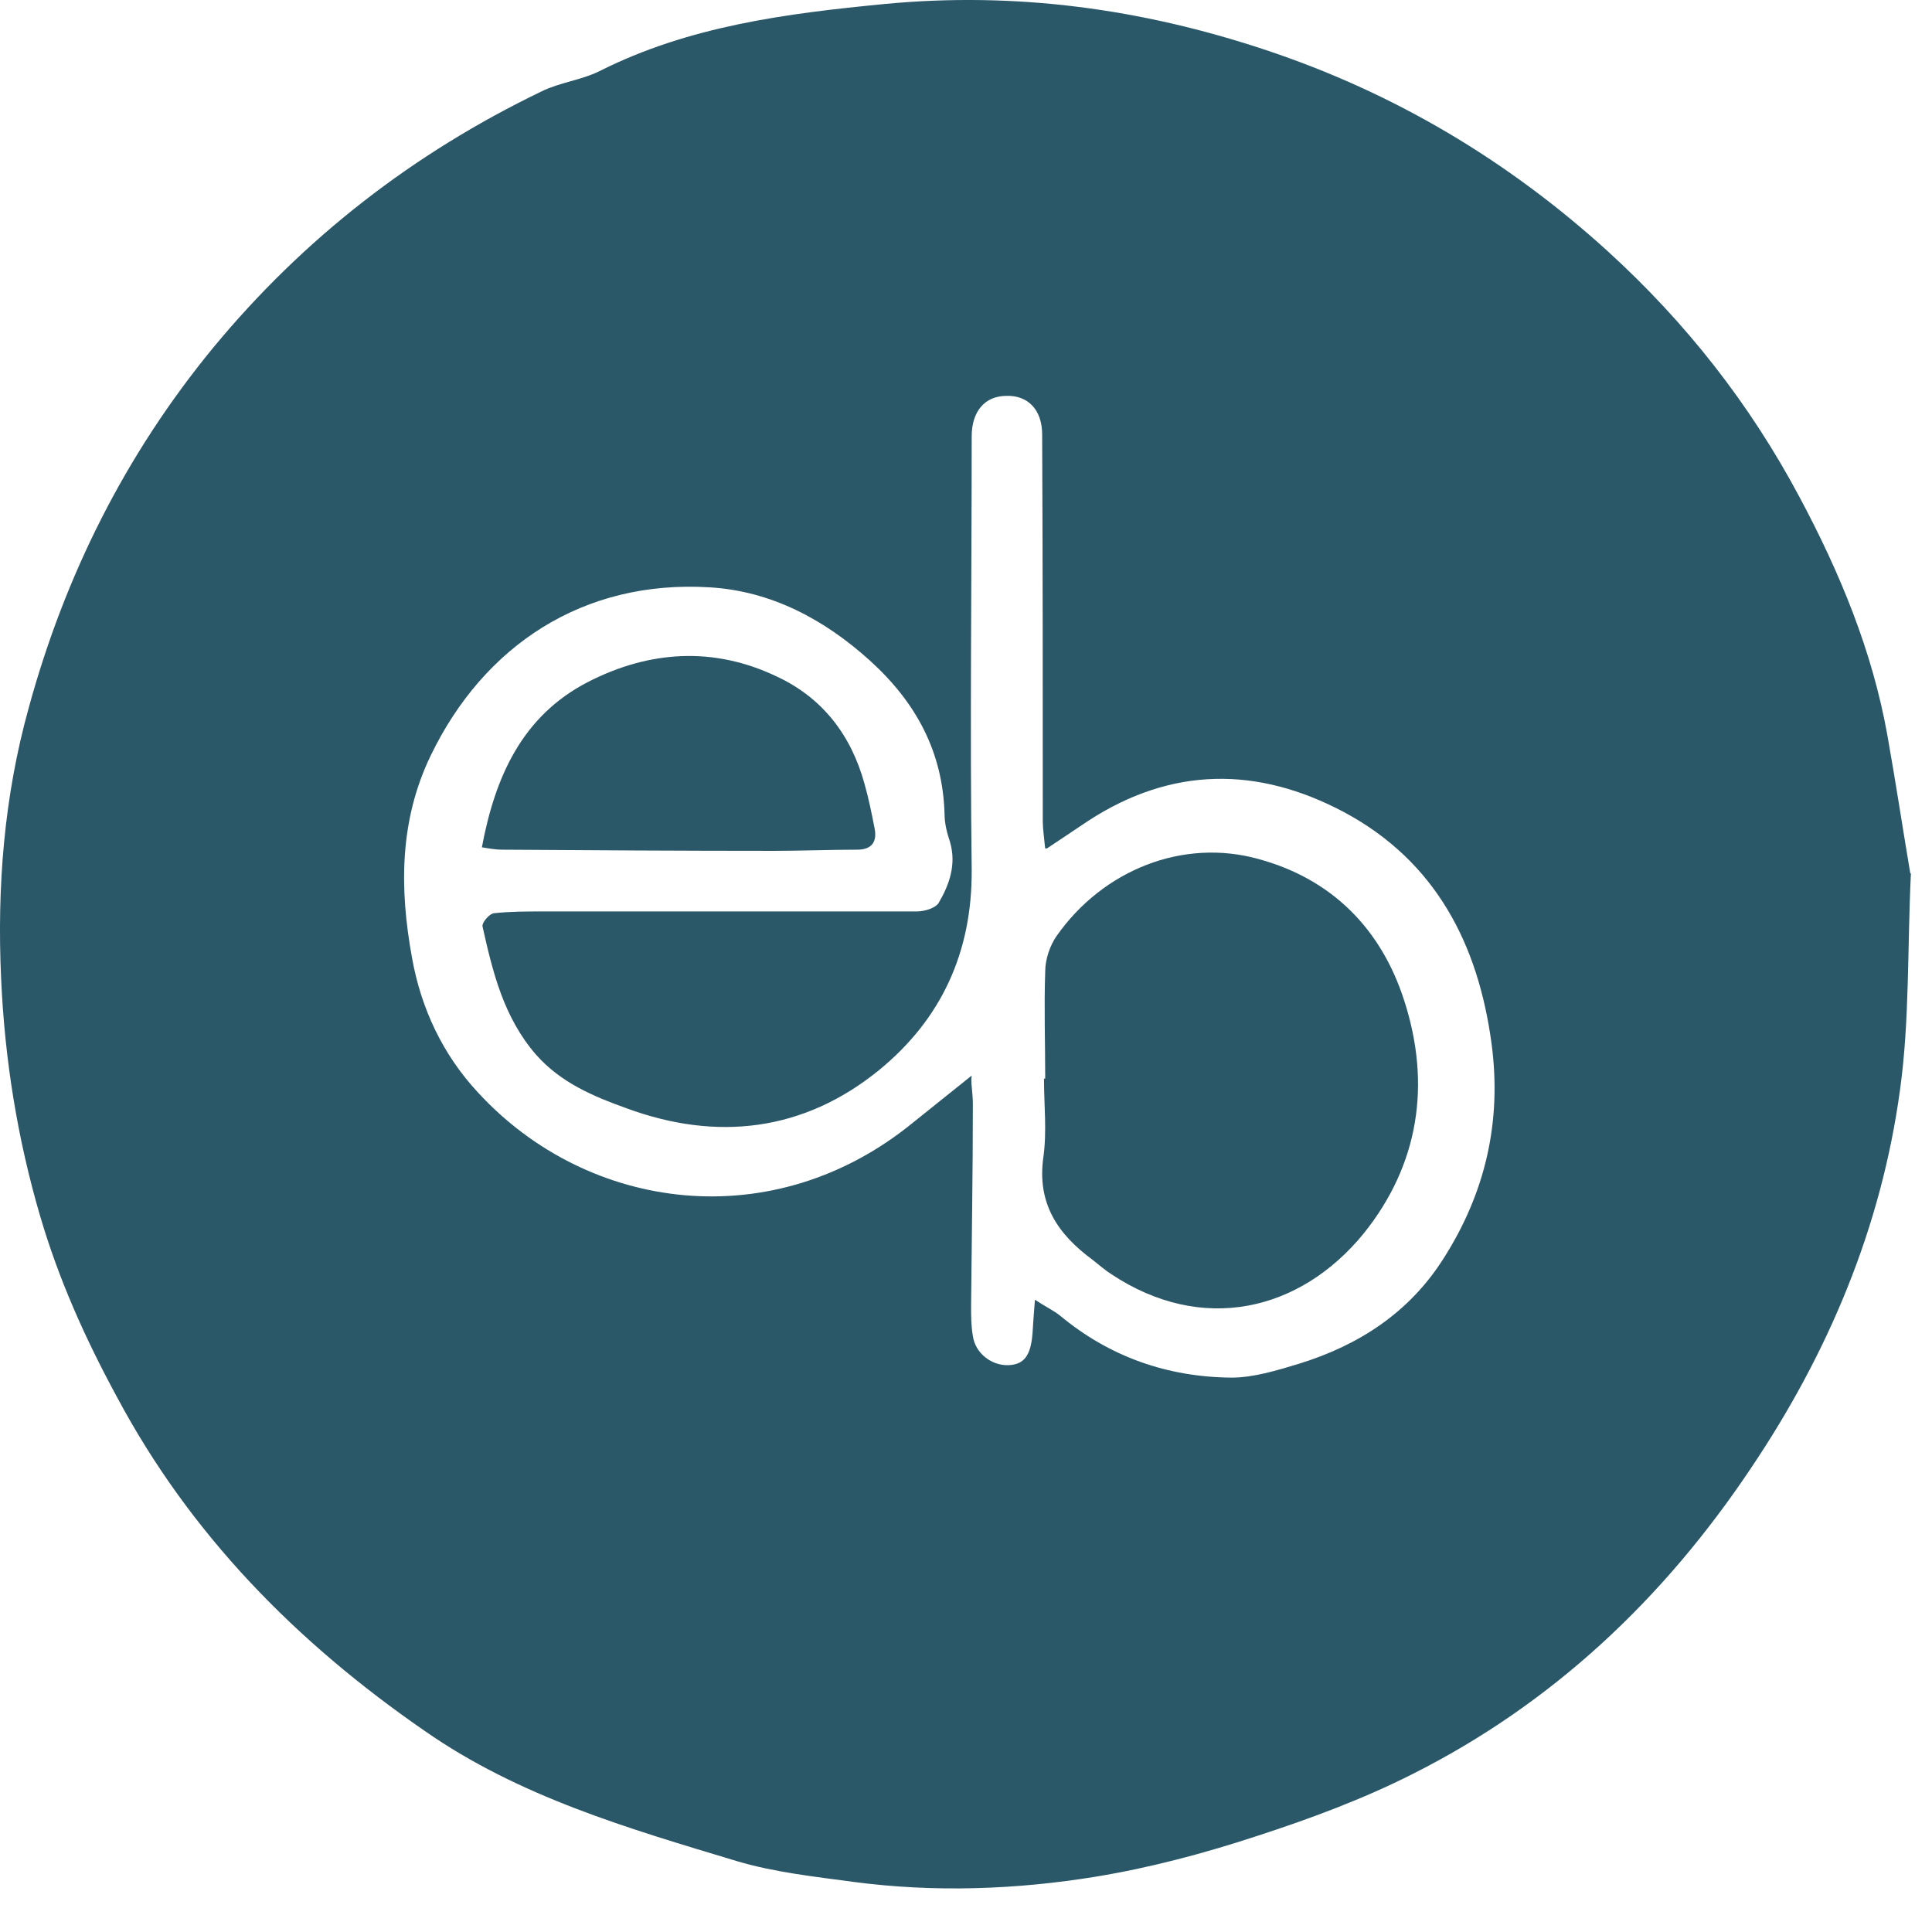 <svg width="38" height="38" viewBox="0 0 38 38" fill="none" xmlns="http://www.w3.org/2000/svg">
<path d="M37.585 17.178C37.514 18.664 37.561 20.067 37.371 21.436C37.004 24.137 35.962 26.617 34.433 28.886C32.727 31.436 30.546 33.506 27.773 34.898C26.802 35.389 25.759 35.775 24.716 36.114C23.686 36.453 22.631 36.734 21.564 36.91C19.988 37.167 18.389 37.225 16.789 37.015C16.019 36.91 15.237 36.828 14.49 36.605C12.357 35.962 10.213 35.342 8.352 34.044C5.828 32.301 3.743 30.184 2.297 27.471C1.681 26.336 1.16 25.178 0.792 23.927C0.342 22.395 0.093 20.839 0.022 19.248C-0.061 17.447 0.081 15.658 0.567 13.915C1.278 11.318 2.463 8.944 4.193 6.839C5.971 4.687 8.127 3.014 10.651 1.798C11.007 1.622 11.433 1.576 11.789 1.4C13.554 0.511 15.462 0.266 17.405 0.078C19.977 -0.167 22.453 0.172 24.882 0.979C27.418 1.821 29.658 3.155 31.625 4.944C33.165 6.348 34.421 7.95 35.393 9.775C36.187 11.26 36.827 12.804 37.123 14.465C37.289 15.4 37.431 16.336 37.573 17.178H37.585ZM20.557 16.687C20.534 16.441 20.51 16.301 20.51 16.149C20.51 13.611 20.51 11.073 20.498 8.546C20.498 8.055 20.214 7.775 19.799 7.786C19.372 7.786 19.112 8.09 19.112 8.582C19.112 11.424 19.076 14.266 19.112 17.108C19.123 18.722 18.519 20.044 17.287 21.05C15.806 22.254 14.099 22.453 12.322 21.798C11.67 21.564 11.03 21.295 10.544 20.745C9.905 20.009 9.691 19.12 9.49 18.219C9.478 18.149 9.62 17.974 9.715 17.962C10.035 17.927 10.355 17.927 10.675 17.927C13.128 17.927 15.581 17.927 18.033 17.927C18.175 17.927 18.389 17.868 18.46 17.763C18.673 17.4 18.815 17.003 18.685 16.558C18.626 16.383 18.578 16.196 18.578 16.009C18.543 14.792 18.021 13.821 17.121 13.003C16.22 12.184 15.166 11.623 13.957 11.552C11.469 11.4 9.514 12.699 8.471 14.862C7.855 16.137 7.855 17.482 8.104 18.839C8.281 19.833 8.708 20.745 9.407 21.494C11.563 23.833 15.213 24.336 17.974 22.067C18.353 21.763 18.732 21.459 19.112 21.155C19.088 21.272 19.135 21.494 19.135 21.716C19.135 23.038 19.112 24.36 19.1 25.681C19.1 25.88 19.1 26.079 19.135 26.278C19.183 26.617 19.503 26.863 19.834 26.851C20.142 26.839 20.273 26.664 20.308 26.231C20.32 26.044 20.332 25.845 20.356 25.564C20.569 25.705 20.723 25.775 20.854 25.88C21.825 26.687 22.963 27.085 24.219 27.096C24.657 27.096 25.107 26.956 25.534 26.828C26.719 26.465 27.714 25.822 28.39 24.757C29.219 23.459 29.539 22.055 29.338 20.535C29.077 18.582 28.247 16.944 26.434 15.973C24.74 15.073 23.046 15.073 21.398 16.149C21.15 16.313 20.913 16.476 20.593 16.687H20.557Z" fill="#2B5869"/>
<path d="M20.558 21.215C20.558 20.513 20.534 19.811 20.558 19.11C20.558 18.864 20.653 18.595 20.783 18.408C21.695 17.11 23.271 16.478 24.765 16.899C26.21 17.297 27.17 18.279 27.62 19.683C28.153 21.332 27.905 22.911 26.826 24.256C25.57 25.8 23.639 26.244 21.861 25.063C21.731 24.981 21.613 24.876 21.494 24.782C20.807 24.279 20.392 23.671 20.522 22.759C20.593 22.256 20.534 21.73 20.534 21.215H20.558Z" fill="#2B5869"/>
<path d="M9.478 16.665C9.739 15.274 10.272 14.081 11.564 13.414C12.772 12.794 14.04 12.712 15.284 13.309C16.185 13.73 16.742 14.466 17.003 15.414C17.086 15.706 17.145 15.999 17.204 16.303C17.252 16.56 17.145 16.712 16.86 16.712C16.315 16.712 15.77 16.735 15.225 16.735C13.436 16.735 11.659 16.724 9.869 16.712C9.751 16.712 9.62 16.689 9.478 16.665Z" fill="#2B5869"/>
</svg>
